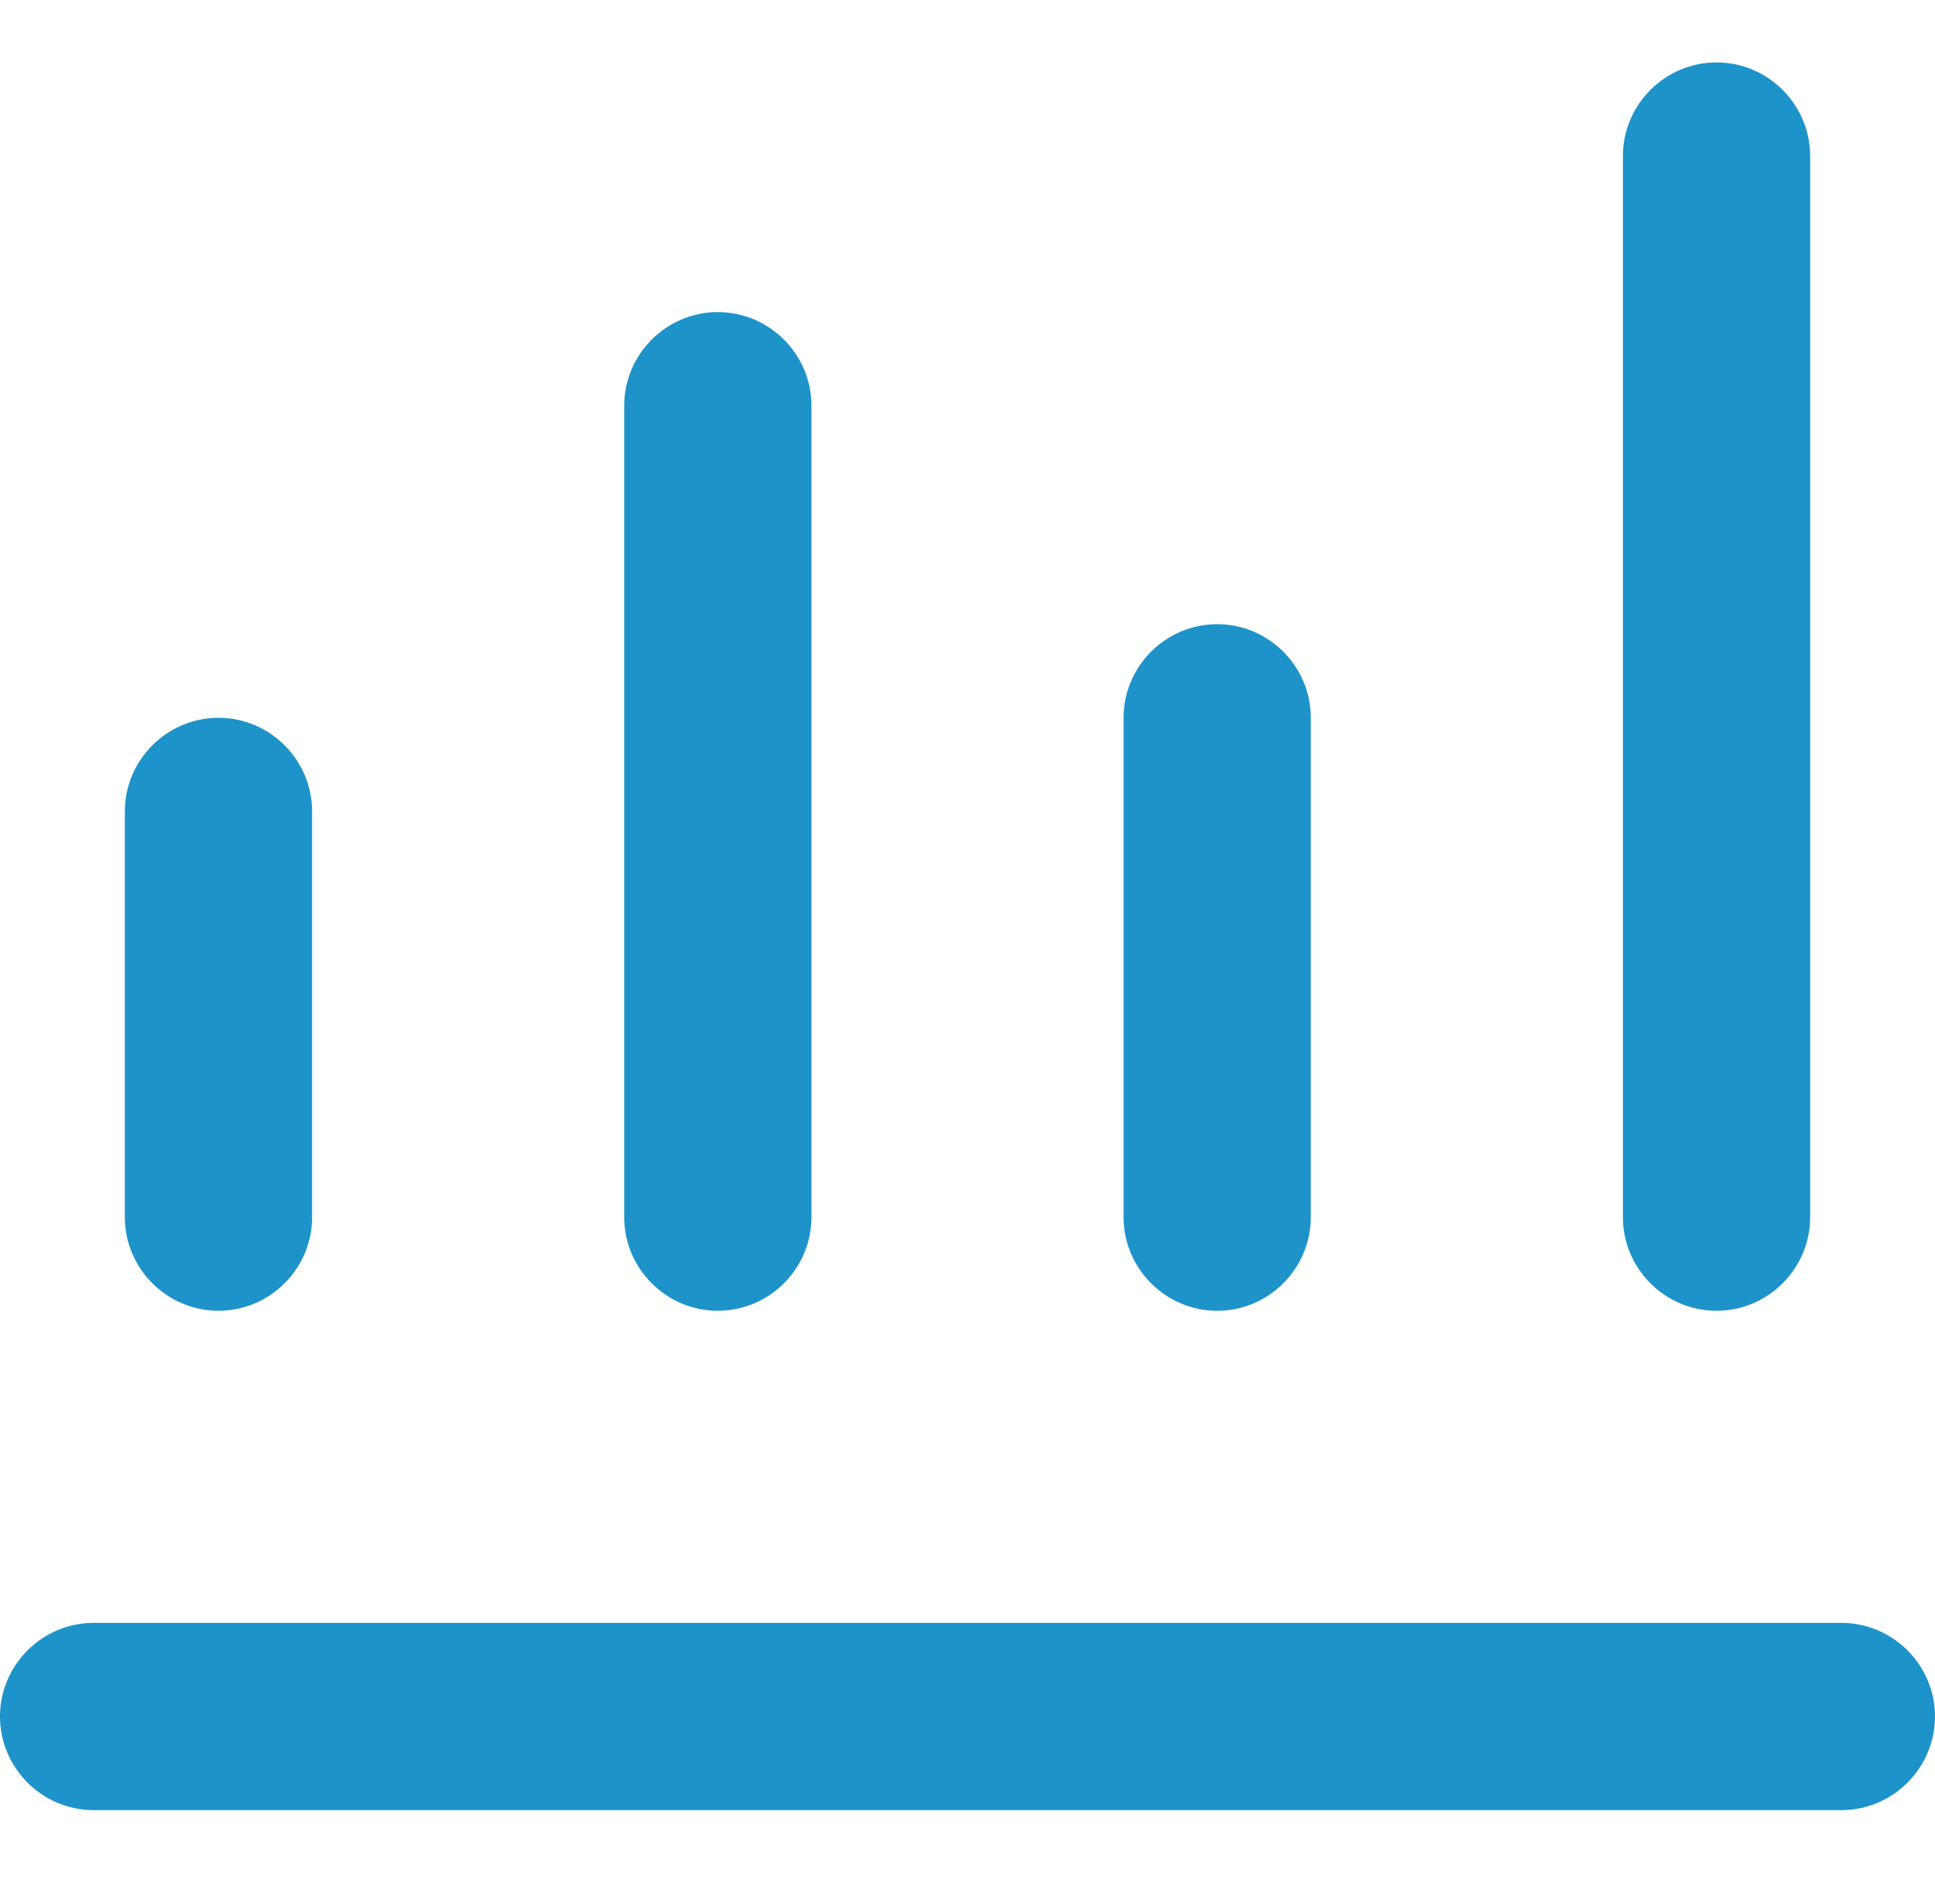 <?xml version="1.0" encoding="UTF-8"?> <svg xmlns="http://www.w3.org/2000/svg" width="62" height="61" viewBox="0 0 62 61" fill="none"><path d="M52 5V39C52 40.65 53.35 42 55 42C56.65 42 58 40.65 58 39V5C58 3.35 56.65 2 55 2C53.35 2 52 3.35 52 5Z" fill="#1D93CA"></path><path d="M36 23V39C36 40.65 37.35 42 39 42C40.65 42 42 40.65 42 39V23C42 21.35 40.65 20 39 20C37.35 20 36 21.35 36 23Z" fill="#1D93CA"></path><path d="M20 13V39C20 40.65 21.35 42 23 42C24.65 42 26 40.65 26 39V13C26 11.35 24.65 10 23 10C21.35 10 20 11.35 20 13Z" fill="#1D93CA"></path><path d="M3 58H59C60.65 58 62 56.65 62 55C62 53.35 60.65 52 59 52H3C1.35 52 0 53.35 0 55C0 56.65 1.35 58 3 58Z" fill="#1D93CA"></path><path d="M4 26V39C4 40.65 5.35 42 7 42C8.65 42 10 40.65 10 39V26C10 24.35 8.65 23 7 23C5.35 23 4 24.35 4 26Z" fill="#1D93CA"></path></svg> 